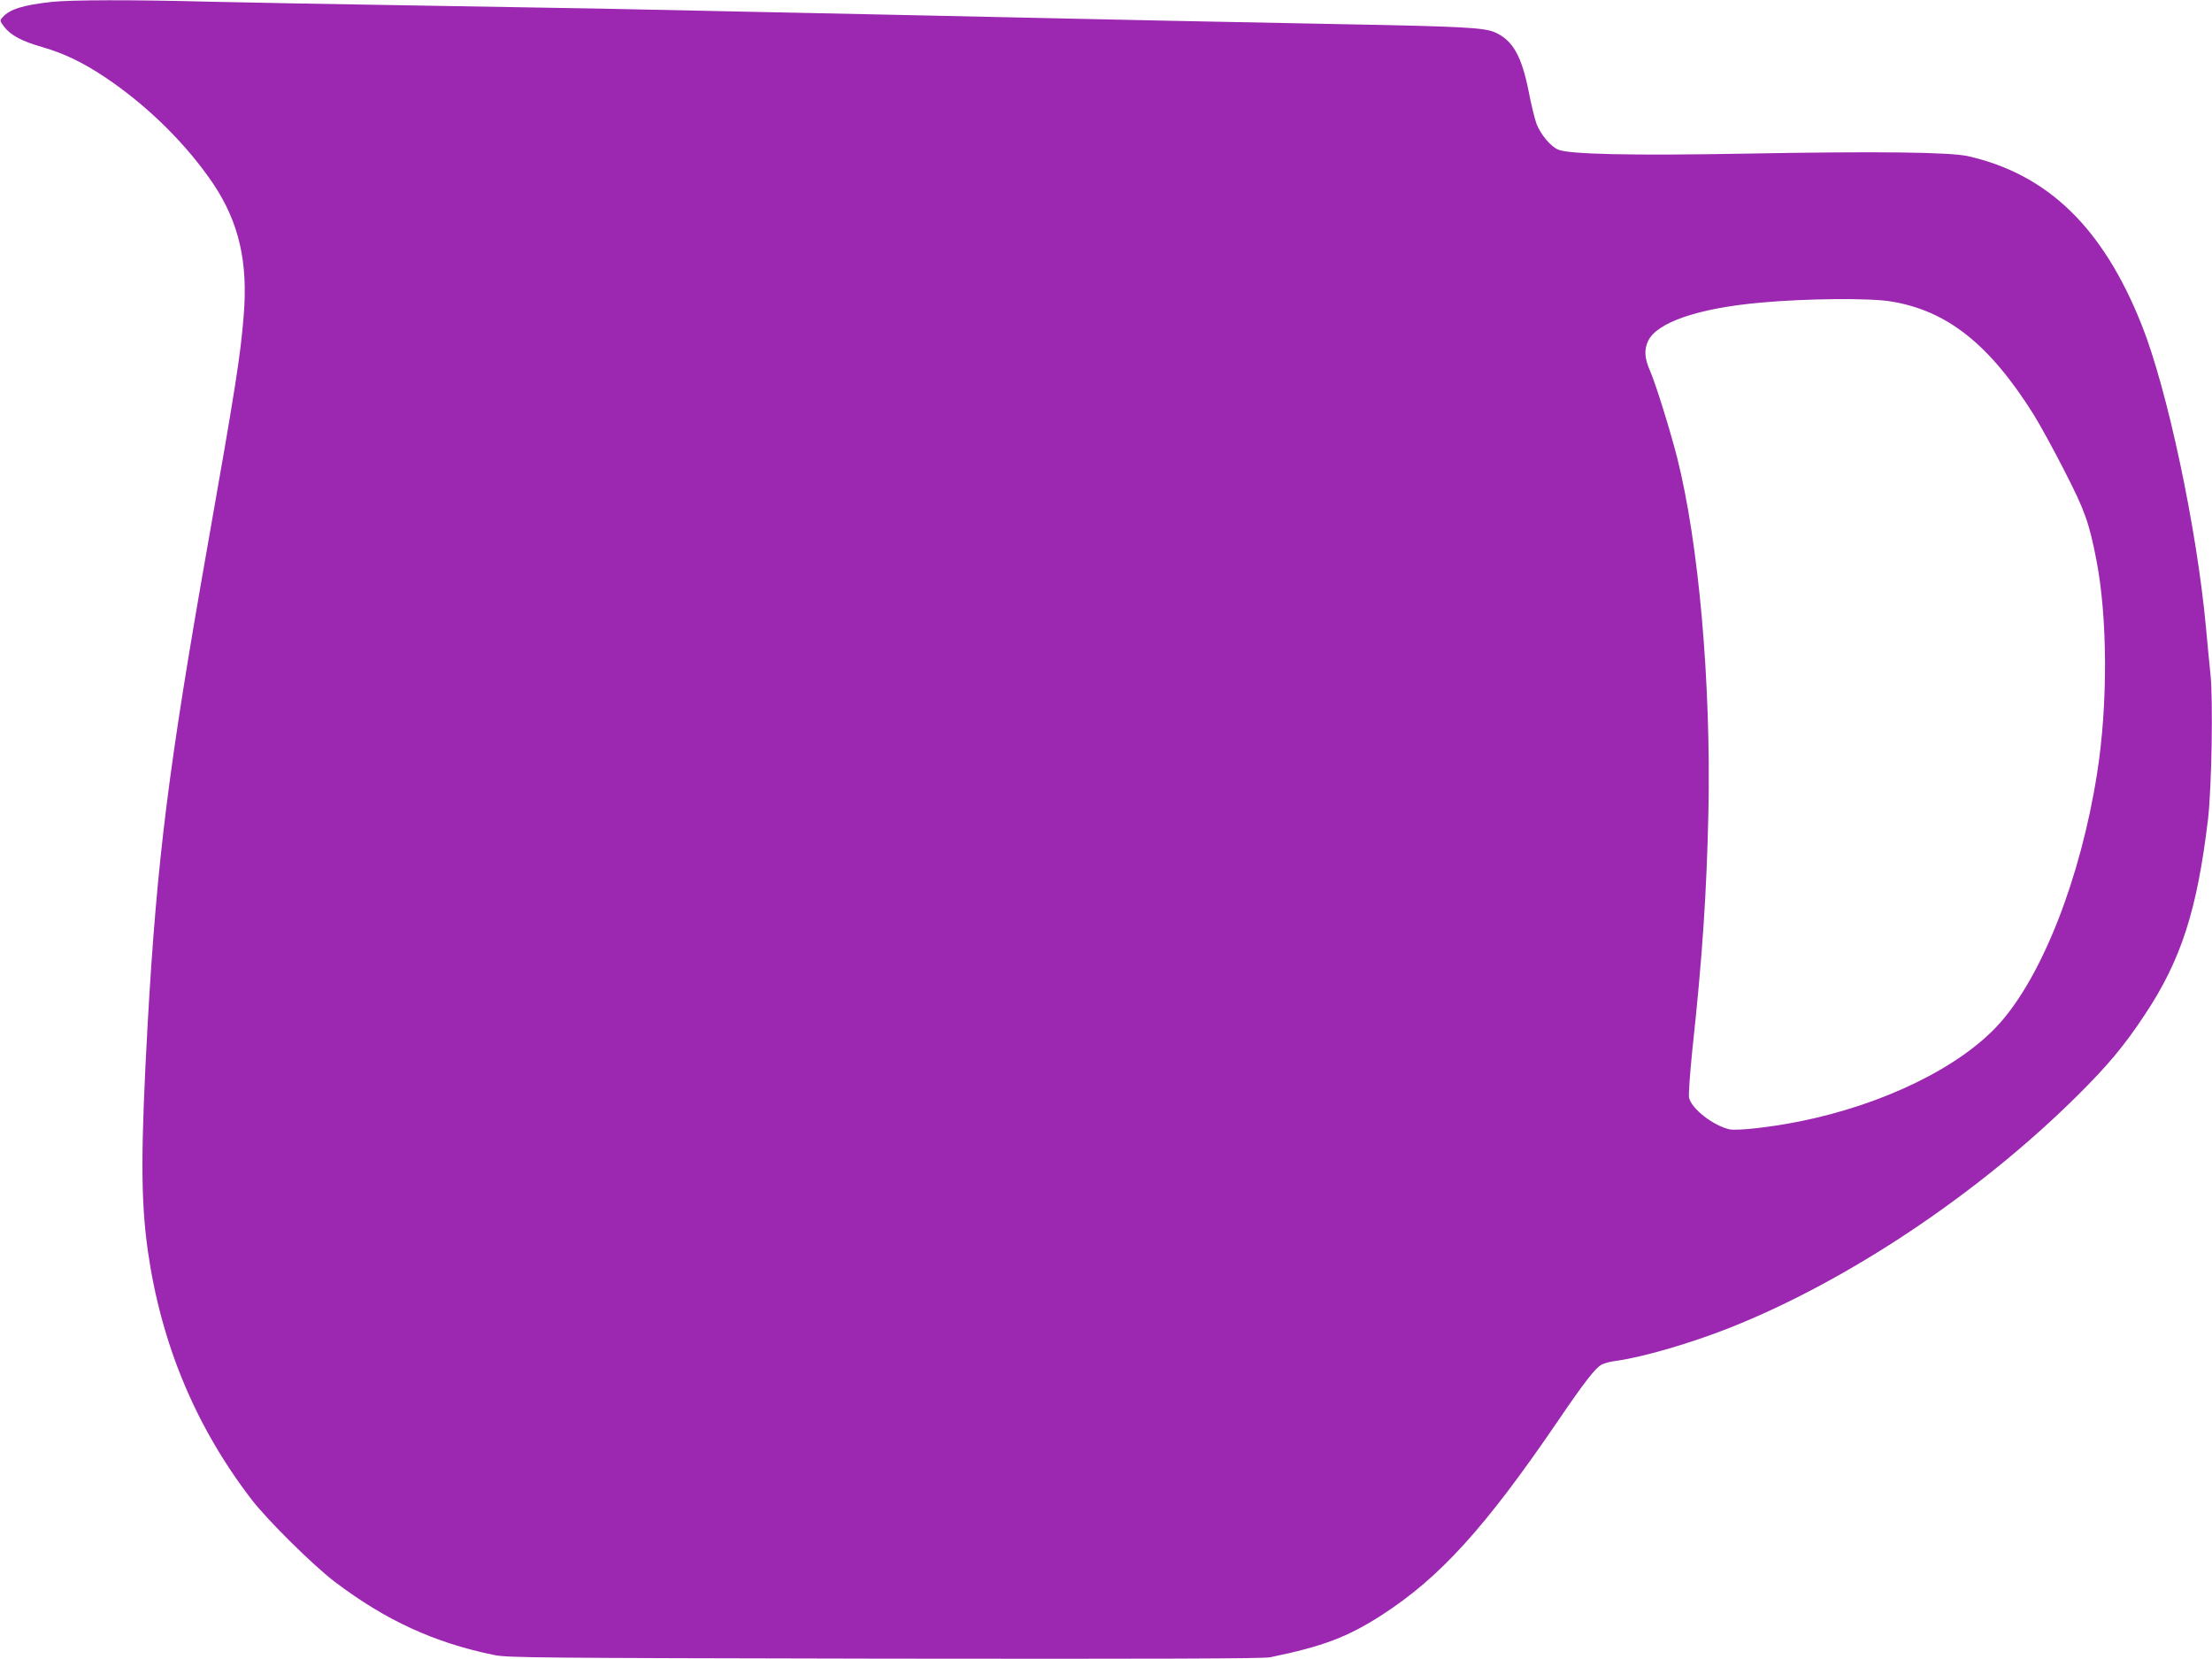 <?xml version="1.0" standalone="no"?>
<!DOCTYPE svg PUBLIC "-//W3C//DTD SVG 20010904//EN"
 "http://www.w3.org/TR/2001/REC-SVG-20010904/DTD/svg10.dtd">
<svg version="1.0" xmlns="http://www.w3.org/2000/svg"
 width="1280pt" height="960pt" viewBox="0 0 1280 960"
 preserveAspectRatio="xMidYMid meet">
<g transform="translate(0,960) scale(0.1,-0.1)"
fill="#9c27b0" stroke="none">
<path d="M300 9589 c-166 -18 -243 -42 -284 -88 -18 -20 -18 -21 8 -56 38 -49
101 -83 219 -117 128 -37 234 -88 362 -173 250 -167 476 -391 632 -623 146
-221 199 -449 173 -760 -18 -227 -46 -408 -210 -1337 -225 -1275 -291 -1806
-345 -2750 -41 -739 -41 -1025 0 -1320 77 -541 277 -1022 603 -1445 92 -119
357 -381 480 -474 295 -223 575 -352 922 -423 79 -16 240 -17 2260 -21 1587
-2 2190 0 2230 8 306 63 449 117 650 247 333 216 593 502 1010 1113 157 231
223 316 259 334 14 8 51 17 81 21 154 21 427 100 658 191 684 271 1444 778
2018 1349 173 172 268 286 385 463 210 316 303 604 366 1132 21 181 30 689 14
840 -6 58 -18 179 -26 270 -53 575 -224 1380 -372 1750 -223 561 -541 870
-1003 976 -106 24 -523 29 -1290 15 -655 -12 -1019 -4 -1083 23 -44 18 -102
88 -126 150 -10 28 -31 112 -45 186 -41 207 -93 298 -196 343 -61 27 -184 34
-880 47 -316 6 -771 15 -1010 20 -1186 26 -2125 46 -3280 70 -267 5 -795 14
-1175 20 -379 6 -868 15 -1085 20 -453 12 -811 11 -920 -1z m10640 -1733 c328
-53 573 -248 830 -658 35 -57 115 -202 177 -324 118 -231 141 -295 184 -514
65 -335 67 -838 4 -1236 -95 -604 -316 -1169 -565 -1447 -226 -252 -673 -470
-1160 -567 -171 -34 -357 -54 -402 -45 -93 21 -218 117 -234 182 -4 15 5 141
19 278 58 535 83 912 93 1380 15 748 -56 1551 -181 2047 -41 160 -124 427
-156 500 -33 75 -36 124 -12 175 51 108 292 190 653 222 262 24 627 27 750 7z"/>
</g>
</svg>
